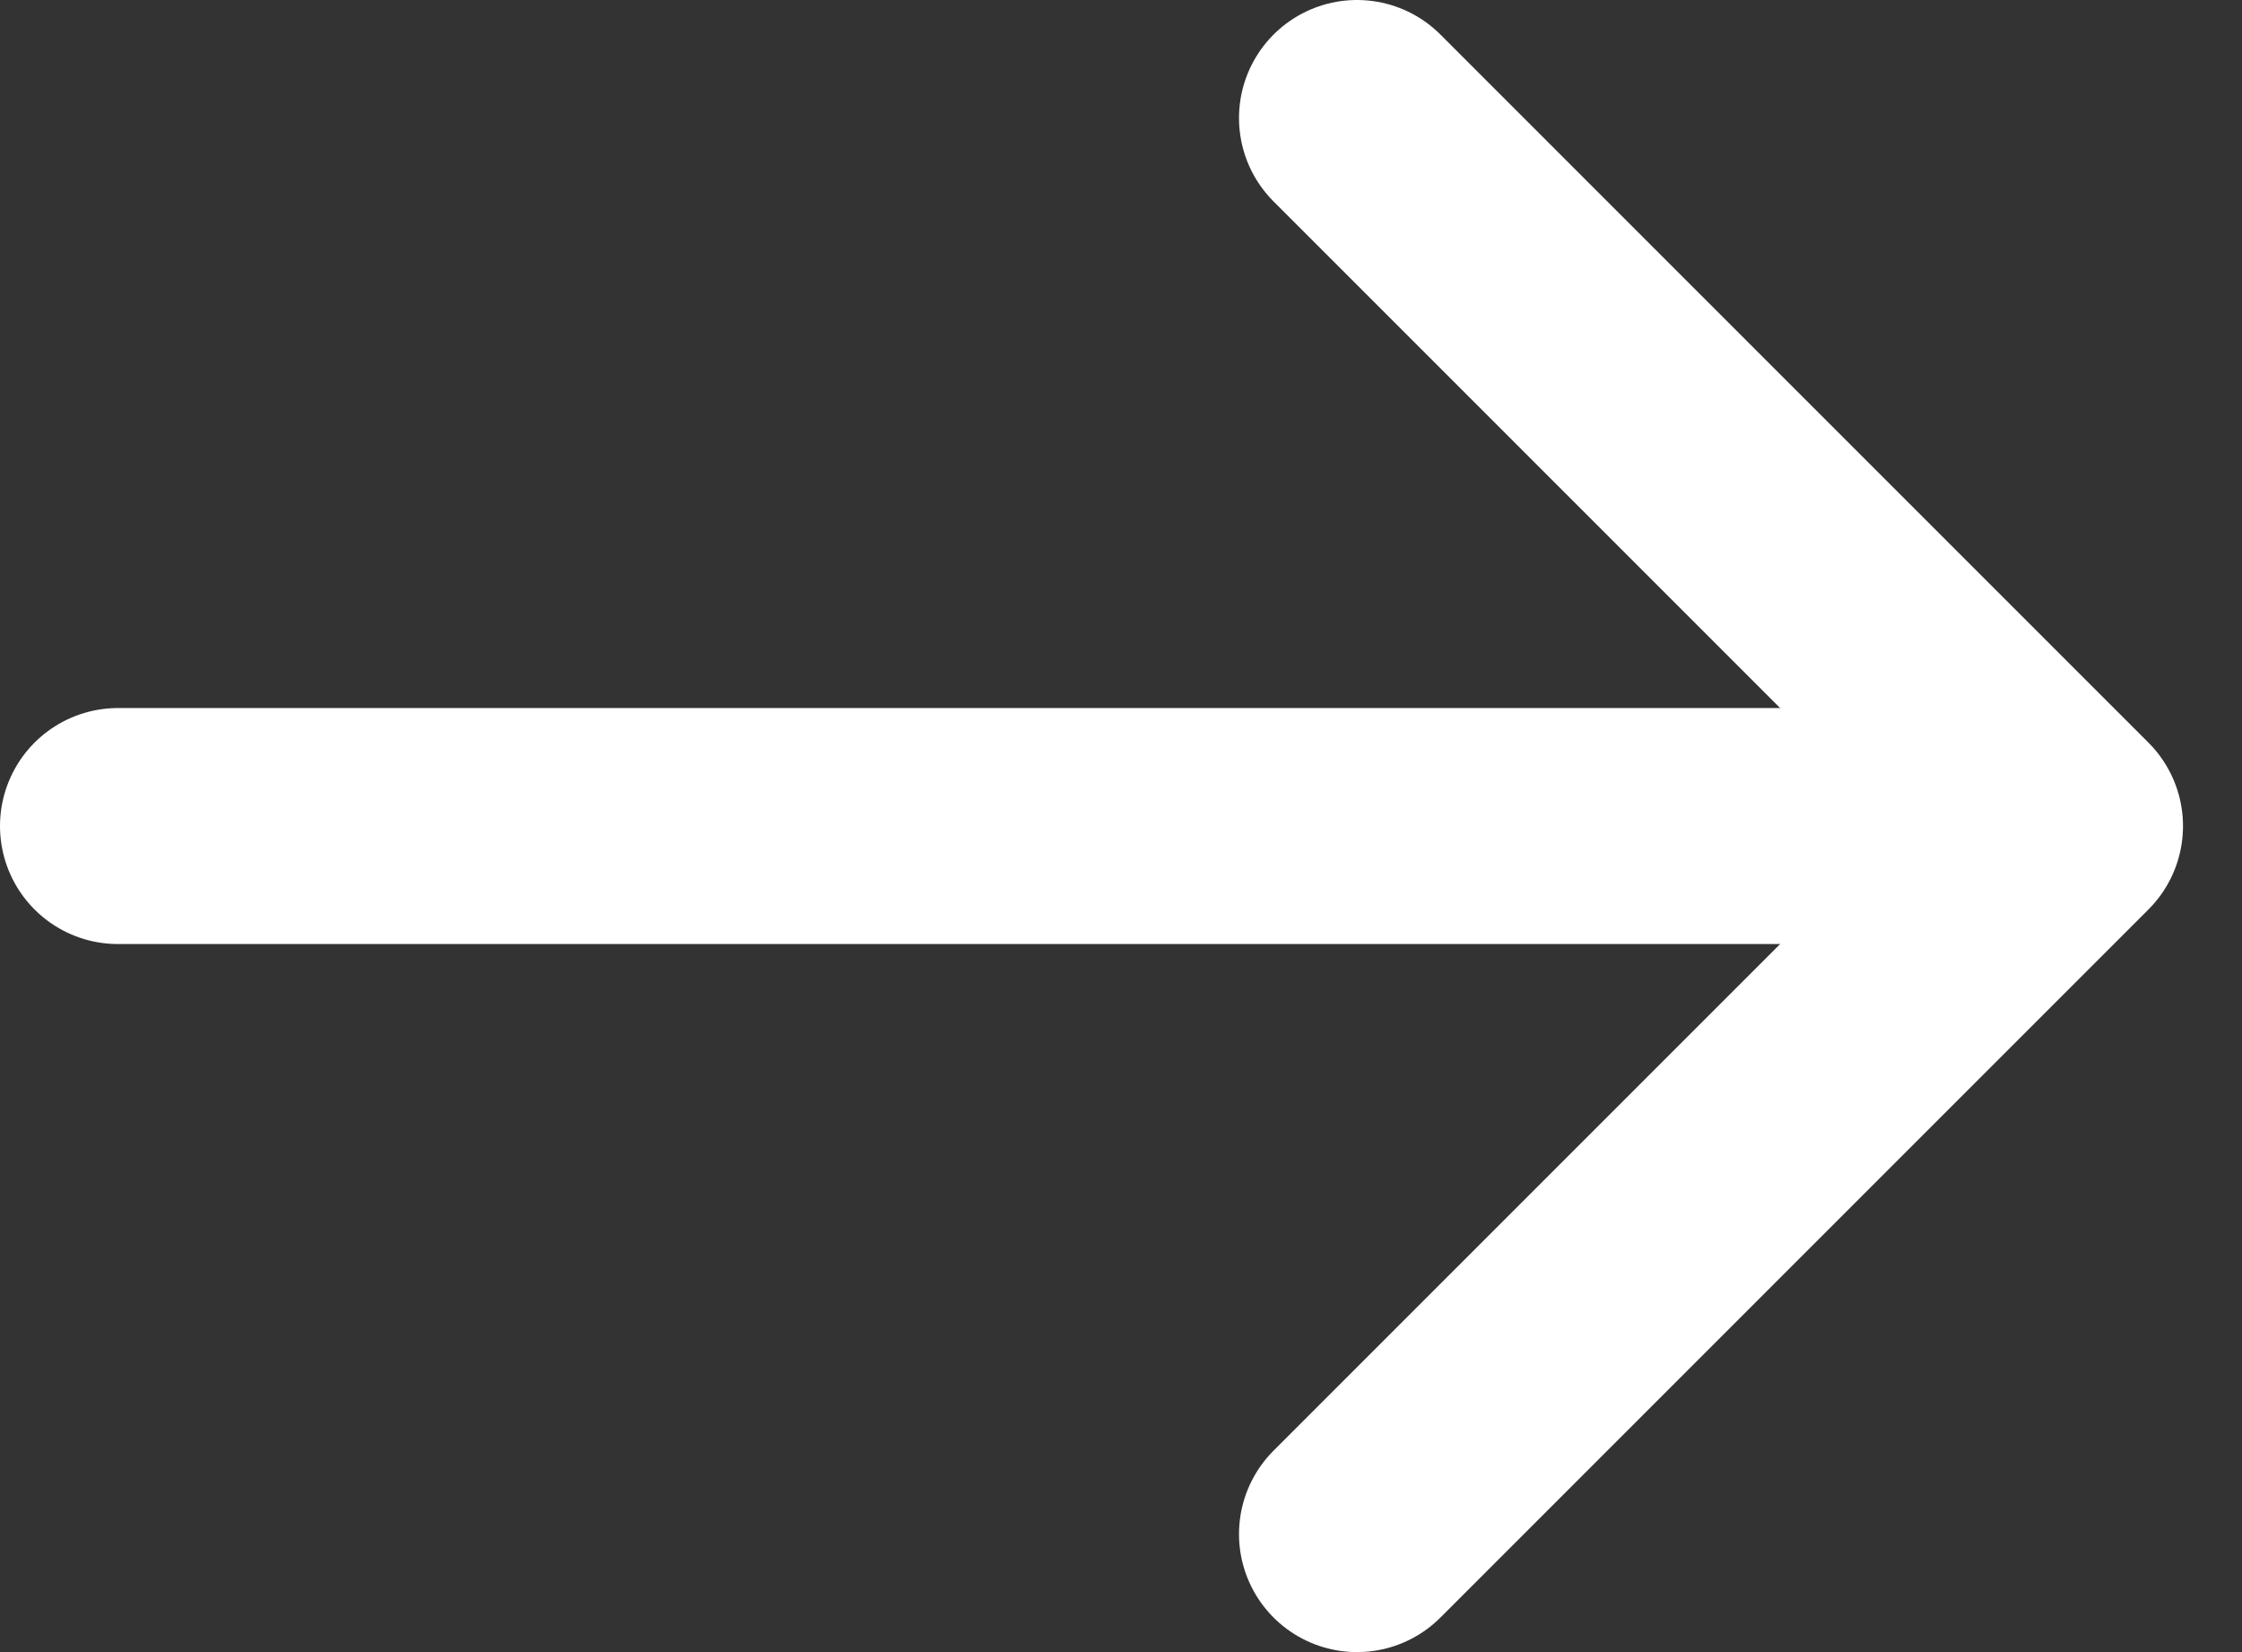 <svg width="19" height="14" viewBox="0 0 19 14" fill="none" xmlns="http://www.w3.org/2000/svg">
<rect x="0" y="0" width="19" height="14" fill="#333333" stroke="none"/>
<path d="M11.5 1L17.5 7L11.5 13" stroke="white" stroke-width="2" stroke-linecap="round" stroke-linejoin="round"/>
<path d="M16 7L1 7" stroke="white" stroke-width="2" stroke-linecap="round"/>
</svg>
